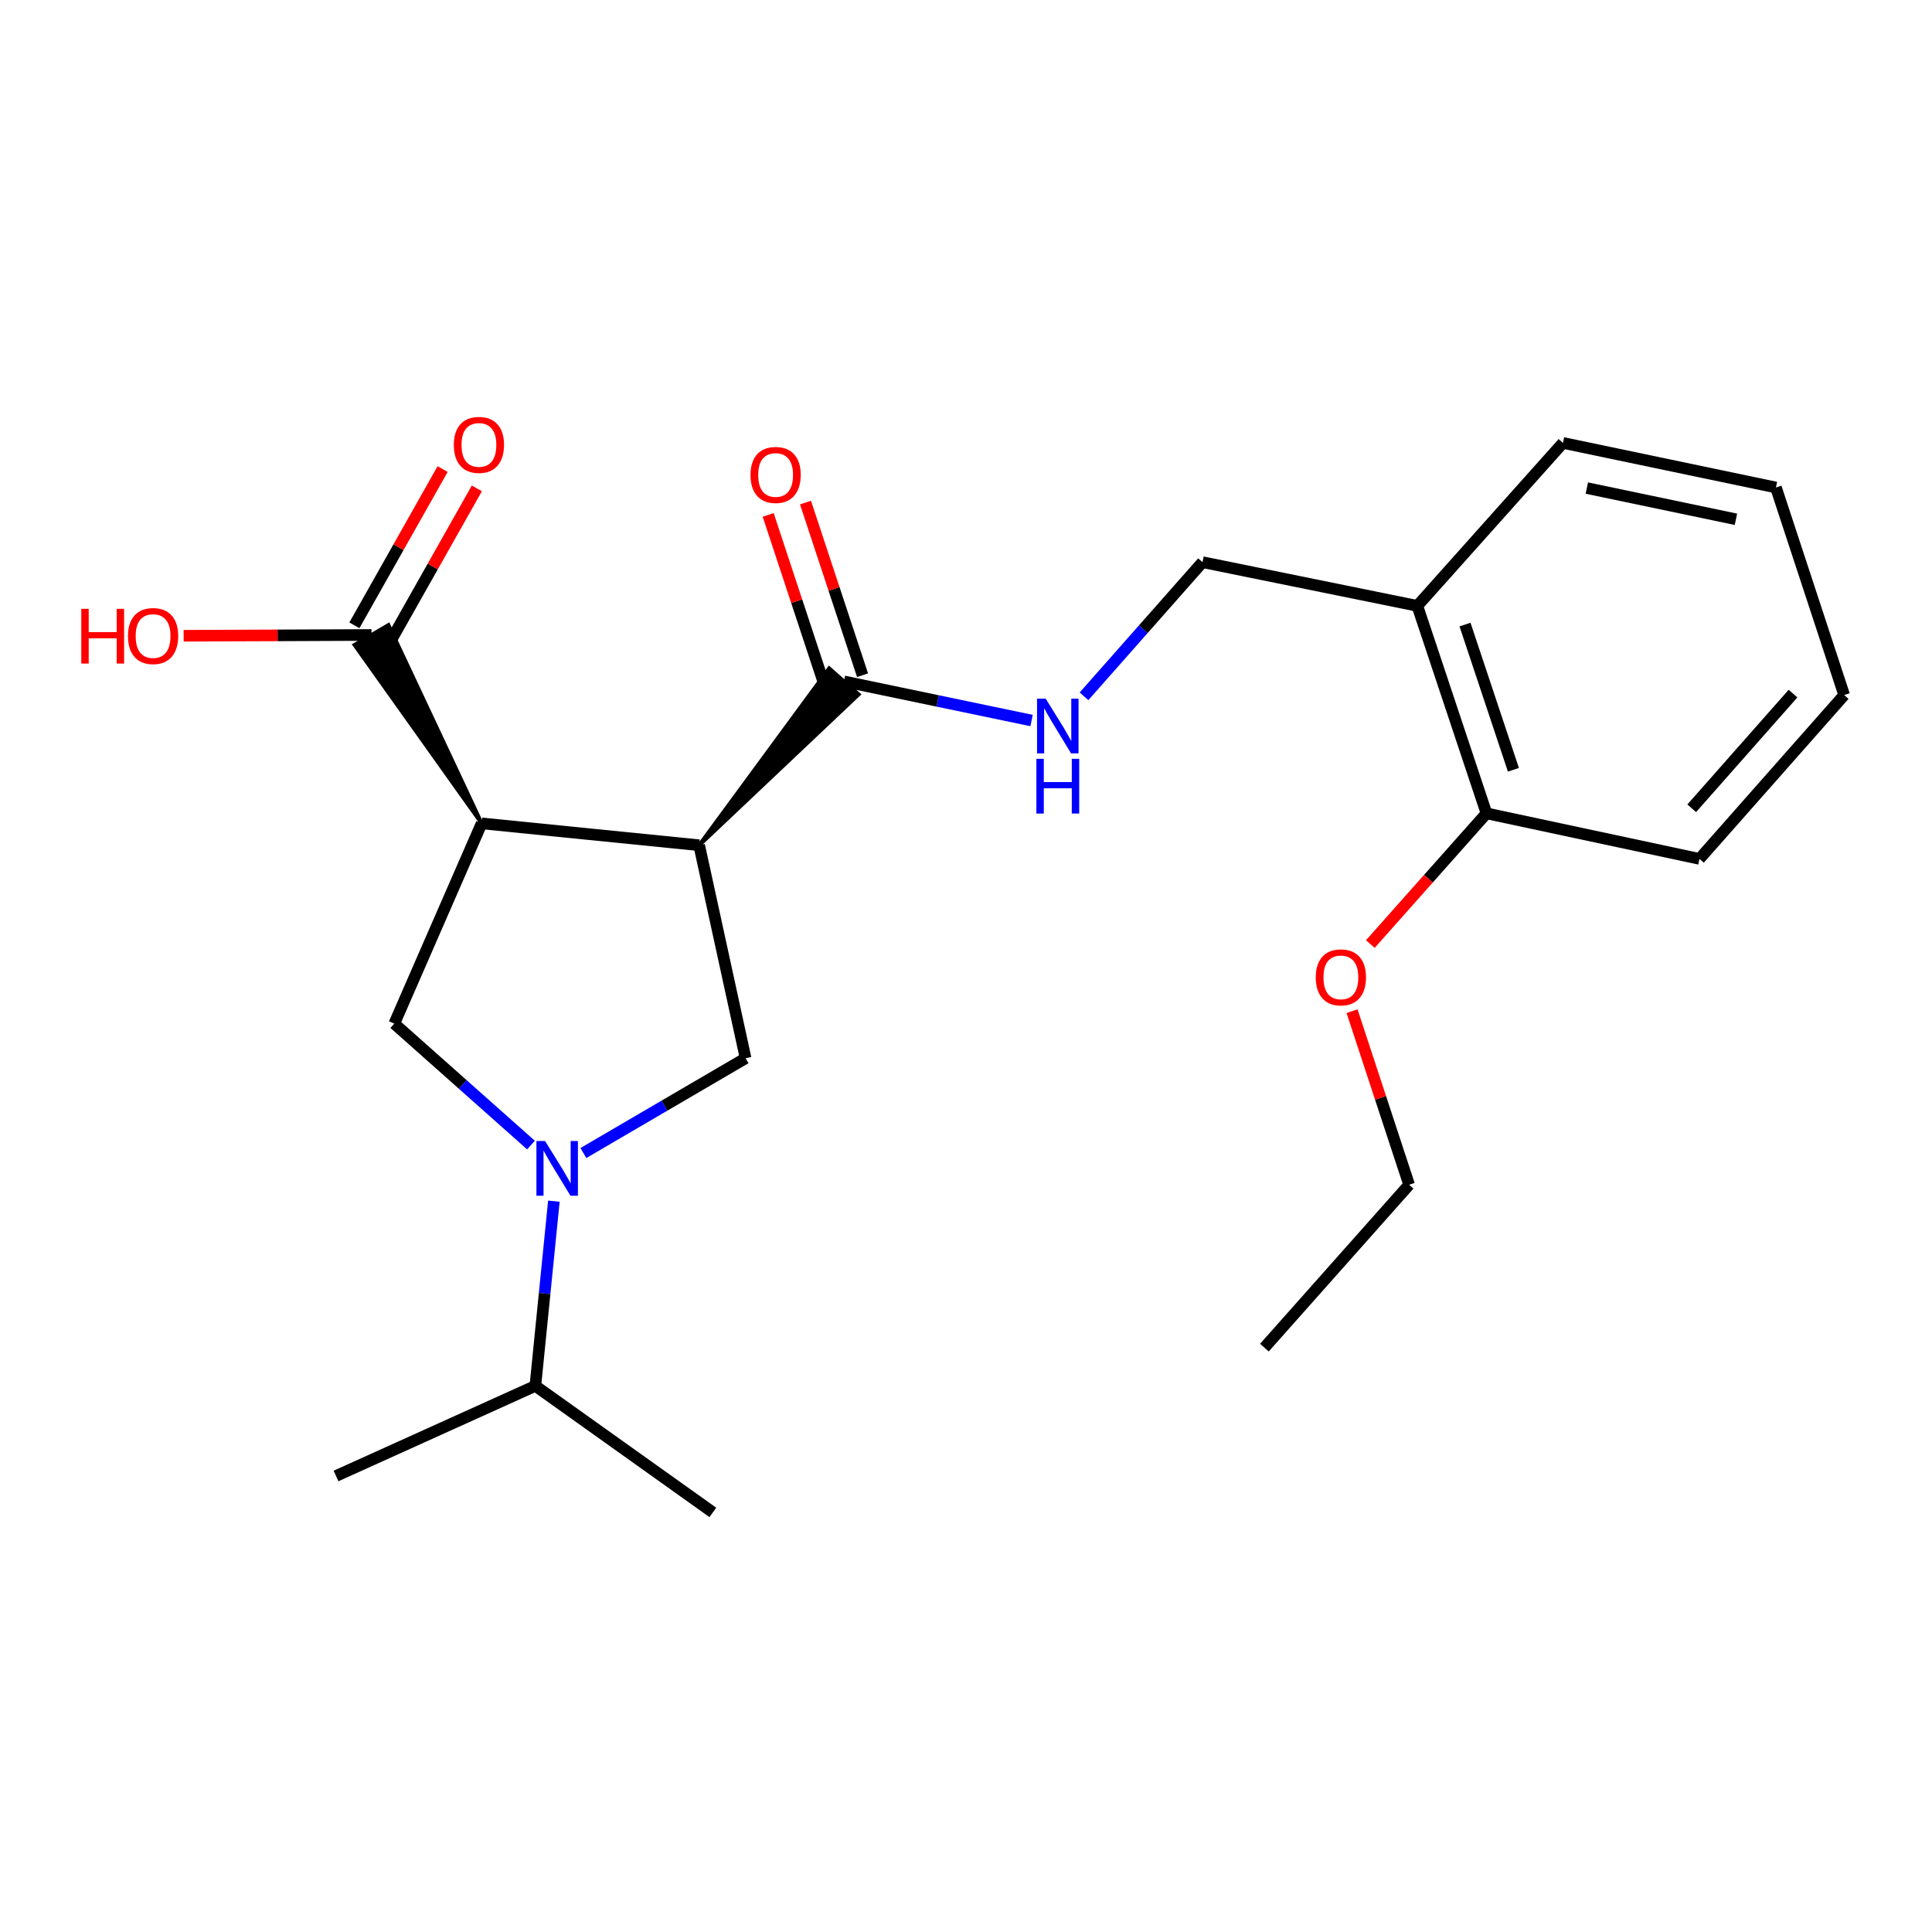 <?xml version='1.0' encoding='iso-8859-1'?>
<svg version='1.1' baseProfile='full'
              xmlns='http://www.w3.org/2000/svg'
                      xmlns:rdkit='http://www.rdkit.org/xml'
                      xmlns:xlink='http://www.w3.org/1999/xlink'
                  xml:space='preserve'
width='1000px' height='1000px' viewBox='0 0 1000 1000'>
<!-- END OF HEADER -->
<rect style='opacity:1.0;fill:#FFFFFF;stroke:none' width='1000' height='1000' x='0' y='0'> </rect>
<path class='bond-0' d='M 361.887,437.49 L 249.305,426.176' style='fill:none;fill-rule:evenodd;stroke:#000000;stroke-width:6px;stroke-linecap:butt;stroke-linejoin:miter;stroke-opacity:1' />
<path class='bond-2' d='M 361.887,437.49 L 385.918,547.732' style='fill:none;fill-rule:evenodd;stroke:#000000;stroke-width:6px;stroke-linecap:butt;stroke-linejoin:miter;stroke-opacity:1' />
<path class='bond-4' d='M 361.887,437.49 L 444.419,359.416 L 429.17,345.947 Z' style='fill:#000000;fill-rule:evenodd;fill-opacity:1;stroke:#000000;stroke-width:2px;stroke-linecap:butt;stroke-linejoin:miter;stroke-opacity:1;' />
<path class='bond-3' d='M 249.305,426.176 L 204.08,529.828' style='fill:none;fill-rule:evenodd;stroke:#000000;stroke-width:6px;stroke-linecap:butt;stroke-linejoin:miter;stroke-opacity:1' />
<path class='bond-5' d='M 249.305,426.176 L 201.073,323.527 L 183.509,333.796 Z' style='fill:#000000;fill-rule:evenodd;fill-opacity:1;stroke:#000000;stroke-width:2px;stroke-linecap:butt;stroke-linejoin:miter;stroke-opacity:1;' />
<path class='bond-1' d='M 301.956,596.807 L 343.937,572.27' style='fill:none;fill-rule:evenodd;stroke:#0000FF;stroke-width:6px;stroke-linecap:butt;stroke-linejoin:miter;stroke-opacity:1' />
<path class='bond-1' d='M 343.937,572.27 L 385.918,547.732' style='fill:none;fill-rule:evenodd;stroke:#000000;stroke-width:6px;stroke-linecap:butt;stroke-linejoin:miter;stroke-opacity:1' />
<path class='bond-11' d='M 286.689,621.724 L 281.894,669.526' style='fill:none;fill-rule:evenodd;stroke:#0000FF;stroke-width:6px;stroke-linecap:butt;stroke-linejoin:miter;stroke-opacity:1' />
<path class='bond-11' d='M 281.894,669.526 L 277.1,717.328' style='fill:none;fill-rule:evenodd;stroke:#000000;stroke-width:6px;stroke-linecap:butt;stroke-linejoin:miter;stroke-opacity:1' />
<path class='bond-23' d='M 274.833,592.688 L 239.457,561.258' style='fill:none;fill-rule:evenodd;stroke:#0000FF;stroke-width:6px;stroke-linecap:butt;stroke-linejoin:miter;stroke-opacity:1' />
<path class='bond-23' d='M 239.457,561.258 L 204.08,529.828' style='fill:none;fill-rule:evenodd;stroke:#000000;stroke-width:6px;stroke-linecap:butt;stroke-linejoin:miter;stroke-opacity:1' />
<path class='bond-6' d='M 436.794,352.681 L 485.369,362.813' style='fill:none;fill-rule:evenodd;stroke:#000000;stroke-width:6px;stroke-linecap:butt;stroke-linejoin:miter;stroke-opacity:1' />
<path class='bond-6' d='M 485.369,362.813 L 533.943,372.944' style='fill:none;fill-rule:evenodd;stroke:#0000FF;stroke-width:6px;stroke-linecap:butt;stroke-linejoin:miter;stroke-opacity:1' />
<path class='bond-9' d='M 446.454,349.489 L 431.69,304.812' style='fill:none;fill-rule:evenodd;stroke:#000000;stroke-width:6px;stroke-linecap:butt;stroke-linejoin:miter;stroke-opacity:1' />
<path class='bond-9' d='M 431.69,304.812 L 416.927,260.135' style='fill:none;fill-rule:evenodd;stroke:#FF0000;stroke-width:6px;stroke-linecap:butt;stroke-linejoin:miter;stroke-opacity:1' />
<path class='bond-9' d='M 427.135,355.873 L 412.372,311.196' style='fill:none;fill-rule:evenodd;stroke:#000000;stroke-width:6px;stroke-linecap:butt;stroke-linejoin:miter;stroke-opacity:1' />
<path class='bond-9' d='M 412.372,311.196 L 397.608,266.518' style='fill:none;fill-rule:evenodd;stroke:#FF0000;stroke-width:6px;stroke-linecap:butt;stroke-linejoin:miter;stroke-opacity:1' />
<path class='bond-10' d='M 201.149,333.664 L 223.984,293.225' style='fill:none;fill-rule:evenodd;stroke:#000000;stroke-width:6px;stroke-linecap:butt;stroke-linejoin:miter;stroke-opacity:1' />
<path class='bond-10' d='M 223.984,293.225 L 246.819,252.787' style='fill:none;fill-rule:evenodd;stroke:#FF0000;stroke-width:6px;stroke-linecap:butt;stroke-linejoin:miter;stroke-opacity:1' />
<path class='bond-10' d='M 183.433,323.659 L 206.268,283.221' style='fill:none;fill-rule:evenodd;stroke:#000000;stroke-width:6px;stroke-linecap:butt;stroke-linejoin:miter;stroke-opacity:1' />
<path class='bond-10' d='M 206.268,283.221 L 229.103,242.783' style='fill:none;fill-rule:evenodd;stroke:#FF0000;stroke-width:6px;stroke-linecap:butt;stroke-linejoin:miter;stroke-opacity:1' />
<path class='bond-13' d='M 192.291,328.661 L 143.676,328.866' style='fill:none;fill-rule:evenodd;stroke:#000000;stroke-width:6px;stroke-linecap:butt;stroke-linejoin:miter;stroke-opacity:1' />
<path class='bond-13' d='M 143.676,328.866 L 95.061,329.07' style='fill:none;fill-rule:evenodd;stroke:#FF0000;stroke-width:6px;stroke-linecap:butt;stroke-linejoin:miter;stroke-opacity:1' />
<path class='bond-8' d='M 561.08,360.414 L 591.749,325.695' style='fill:none;fill-rule:evenodd;stroke:#0000FF;stroke-width:6px;stroke-linecap:butt;stroke-linejoin:miter;stroke-opacity:1' />
<path class='bond-8' d='M 591.749,325.695 L 622.418,290.976' style='fill:none;fill-rule:evenodd;stroke:#000000;stroke-width:6px;stroke-linecap:butt;stroke-linejoin:miter;stroke-opacity:1' />
<path class='bond-7' d='M 733.61,313.594 L 622.418,290.976' style='fill:none;fill-rule:evenodd;stroke:#000000;stroke-width:6px;stroke-linecap:butt;stroke-linejoin:miter;stroke-opacity:1' />
<path class='bond-12' d='M 733.61,313.594 L 769.407,420.987' style='fill:none;fill-rule:evenodd;stroke:#000000;stroke-width:6px;stroke-linecap:butt;stroke-linejoin:miter;stroke-opacity:1' />
<path class='bond-12' d='M 758.281,323.269 L 783.34,398.444' style='fill:none;fill-rule:evenodd;stroke:#000000;stroke-width:6px;stroke-linecap:butt;stroke-linejoin:miter;stroke-opacity:1' />
<path class='bond-15' d='M 733.61,313.594 L 808.981,229.248' style='fill:none;fill-rule:evenodd;stroke:#000000;stroke-width:6px;stroke-linecap:butt;stroke-linejoin:miter;stroke-opacity:1' />
<path class='bond-17' d='M 277.1,717.328 L 368.963,782.82' style='fill:none;fill-rule:evenodd;stroke:#000000;stroke-width:6px;stroke-linecap:butt;stroke-linejoin:miter;stroke-opacity:1' />
<path class='bond-18' d='M 277.1,717.328 L 173.923,763.966' style='fill:none;fill-rule:evenodd;stroke:#000000;stroke-width:6px;stroke-linecap:butt;stroke-linejoin:miter;stroke-opacity:1' />
<path class='bond-14' d='M 769.407,420.987 L 739.346,454.814' style='fill:none;fill-rule:evenodd;stroke:#000000;stroke-width:6px;stroke-linecap:butt;stroke-linejoin:miter;stroke-opacity:1' />
<path class='bond-14' d='M 739.346,454.814 L 709.284,488.64' style='fill:none;fill-rule:evenodd;stroke:#FF0000;stroke-width:6px;stroke-linecap:butt;stroke-linejoin:miter;stroke-opacity:1' />
<path class='bond-16' d='M 769.407,420.987 L 879.638,444.555' style='fill:none;fill-rule:evenodd;stroke:#000000;stroke-width:6px;stroke-linecap:butt;stroke-linejoin:miter;stroke-opacity:1' />
<path class='bond-19' d='M 699.819,523.384 L 714.589,568.304' style='fill:none;fill-rule:evenodd;stroke:#FF0000;stroke-width:6px;stroke-linecap:butt;stroke-linejoin:miter;stroke-opacity:1' />
<path class='bond-19' d='M 714.589,568.304 L 729.36,613.224' style='fill:none;fill-rule:evenodd;stroke:#000000;stroke-width:6px;stroke-linecap:butt;stroke-linejoin:miter;stroke-opacity:1' />
<path class='bond-21' d='M 808.981,229.248 L 919.222,252.33' style='fill:none;fill-rule:evenodd;stroke:#000000;stroke-width:6px;stroke-linecap:butt;stroke-linejoin:miter;stroke-opacity:1' />
<path class='bond-21' d='M 821.347,252.625 L 898.517,268.782' style='fill:none;fill-rule:evenodd;stroke:#000000;stroke-width:6px;stroke-linecap:butt;stroke-linejoin:miter;stroke-opacity:1' />
<path class='bond-24' d='M 879.638,444.555 L 954.545,359.757' style='fill:none;fill-rule:evenodd;stroke:#000000;stroke-width:6px;stroke-linecap:butt;stroke-linejoin:miter;stroke-opacity:1' />
<path class='bond-24' d='M 875.626,418.365 L 928.061,359.007' style='fill:none;fill-rule:evenodd;stroke:#000000;stroke-width:6px;stroke-linecap:butt;stroke-linejoin:miter;stroke-opacity:1' />
<path class='bond-20' d='M 729.36,613.224 L 654.452,697.536' style='fill:none;fill-rule:evenodd;stroke:#000000;stroke-width:6px;stroke-linecap:butt;stroke-linejoin:miter;stroke-opacity:1' />
<path class='bond-22' d='M 919.222,252.33 L 954.545,359.757' style='fill:none;fill-rule:evenodd;stroke:#000000;stroke-width:6px;stroke-linecap:butt;stroke-linejoin:miter;stroke-opacity:1' />
<path  class='atom-2' d='M 282.132 590.575
L 291.412 605.575
Q 292.332 607.055, 293.812 609.735
Q 295.292 612.415, 295.372 612.575
L 295.372 590.575
L 299.132 590.575
L 299.132 618.895
L 295.252 618.895
L 285.292 602.495
Q 284.132 600.575, 282.892 598.375
Q 281.692 596.175, 281.332 595.495
L 281.332 618.895
L 277.652 618.895
L 277.652 590.575
L 282.132 590.575
' fill='#0000FF'/>
<path  class='atom-7' d='M 541.251 361.614
L 550.531 376.614
Q 551.451 378.094, 552.931 380.774
Q 554.411 383.454, 554.491 383.614
L 554.491 361.614
L 558.251 361.614
L 558.251 389.934
L 554.371 389.934
L 544.411 373.534
Q 543.251 371.614, 542.011 369.414
Q 540.811 367.214, 540.451 366.534
L 540.451 389.934
L 536.771 389.934
L 536.771 361.614
L 541.251 361.614
' fill='#0000FF'/>
<path  class='atom-7' d='M 536.431 392.766
L 540.271 392.766
L 540.271 404.806
L 554.751 404.806
L 554.751 392.766
L 558.591 392.766
L 558.591 421.086
L 554.751 421.086
L 554.751 408.006
L 540.271 408.006
L 540.271 421.086
L 536.431 421.086
L 536.431 392.766
' fill='#0000FF'/>
<path  class='atom-10' d='M 388.46 245.831
Q 388.46 239.031, 391.82 235.231
Q 395.18 231.431, 401.46 231.431
Q 407.74 231.431, 411.1 235.231
Q 414.46 239.031, 414.46 245.831
Q 414.46 252.711, 411.06 256.631
Q 407.66 260.511, 401.46 260.511
Q 395.22 260.511, 391.82 256.631
Q 388.46 252.751, 388.46 245.831
M 401.46 257.311
Q 405.78 257.311, 408.1 254.431
Q 410.46 251.511, 410.46 245.831
Q 410.46 240.271, 408.1 237.471
Q 405.78 234.631, 401.46 234.631
Q 397.14 234.631, 394.78 237.431
Q 392.46 240.231, 392.46 245.831
Q 392.46 251.551, 394.78 254.431
Q 397.14 257.311, 401.46 257.311
' fill='#FF0000'/>
<path  class='atom-11' d='M 234.892 230.278
Q 234.892 223.478, 238.252 219.678
Q 241.612 215.878, 247.892 215.878
Q 254.172 215.878, 257.532 219.678
Q 260.892 223.478, 260.892 230.278
Q 260.892 237.158, 257.492 241.078
Q 254.092 244.958, 247.892 244.958
Q 241.652 244.958, 238.252 241.078
Q 234.892 237.198, 234.892 230.278
M 247.892 241.758
Q 252.212 241.758, 254.532 238.878
Q 256.892 235.958, 256.892 230.278
Q 256.892 224.718, 254.532 221.918
Q 252.212 219.078, 247.892 219.078
Q 243.572 219.078, 241.212 221.878
Q 238.892 224.678, 238.892 230.278
Q 238.892 235.998, 241.212 238.878
Q 243.572 241.758, 247.892 241.758
' fill='#FF0000'/>
<path  class='atom-14' d='M 42.075 315.136
L 45.915 315.136
L 45.915 327.176
L 60.395 327.176
L 60.395 315.136
L 64.235 315.136
L 64.235 343.456
L 60.395 343.456
L 60.395 330.376
L 45.915 330.376
L 45.915 343.456
L 42.075 343.456
L 42.075 315.136
' fill='#FF0000'/>
<path  class='atom-14' d='M 66.235 329.216
Q 66.235 322.416, 69.595 318.616
Q 72.955 314.816, 79.235 314.816
Q 85.515 314.816, 88.875 318.616
Q 92.235 322.416, 92.235 329.216
Q 92.235 336.096, 88.835 340.016
Q 85.435 343.896, 79.235 343.896
Q 72.995 343.896, 69.595 340.016
Q 66.235 336.136, 66.235 329.216
M 79.235 340.696
Q 83.555 340.696, 85.875 337.816
Q 88.235 334.896, 88.235 329.216
Q 88.235 323.656, 85.875 320.856
Q 83.555 318.016, 79.235 318.016
Q 74.915 318.016, 72.555 320.816
Q 70.235 323.616, 70.235 329.216
Q 70.235 334.936, 72.555 337.816
Q 74.915 340.696, 79.235 340.696
' fill='#FF0000'/>
<path  class='atom-15' d='M 681.037 505.877
Q 681.037 499.077, 684.397 495.277
Q 687.757 491.477, 694.037 491.477
Q 700.317 491.477, 703.677 495.277
Q 707.037 499.077, 707.037 505.877
Q 707.037 512.757, 703.637 516.677
Q 700.237 520.557, 694.037 520.557
Q 687.797 520.557, 684.397 516.677
Q 681.037 512.797, 681.037 505.877
M 694.037 517.357
Q 698.357 517.357, 700.677 514.477
Q 703.037 511.557, 703.037 505.877
Q 703.037 500.317, 700.677 497.517
Q 698.357 494.677, 694.037 494.677
Q 689.717 494.677, 687.357 497.477
Q 685.037 500.277, 685.037 505.877
Q 685.037 511.597, 687.357 514.477
Q 689.717 517.357, 694.037 517.357
' fill='#FF0000'/>
</svg>
